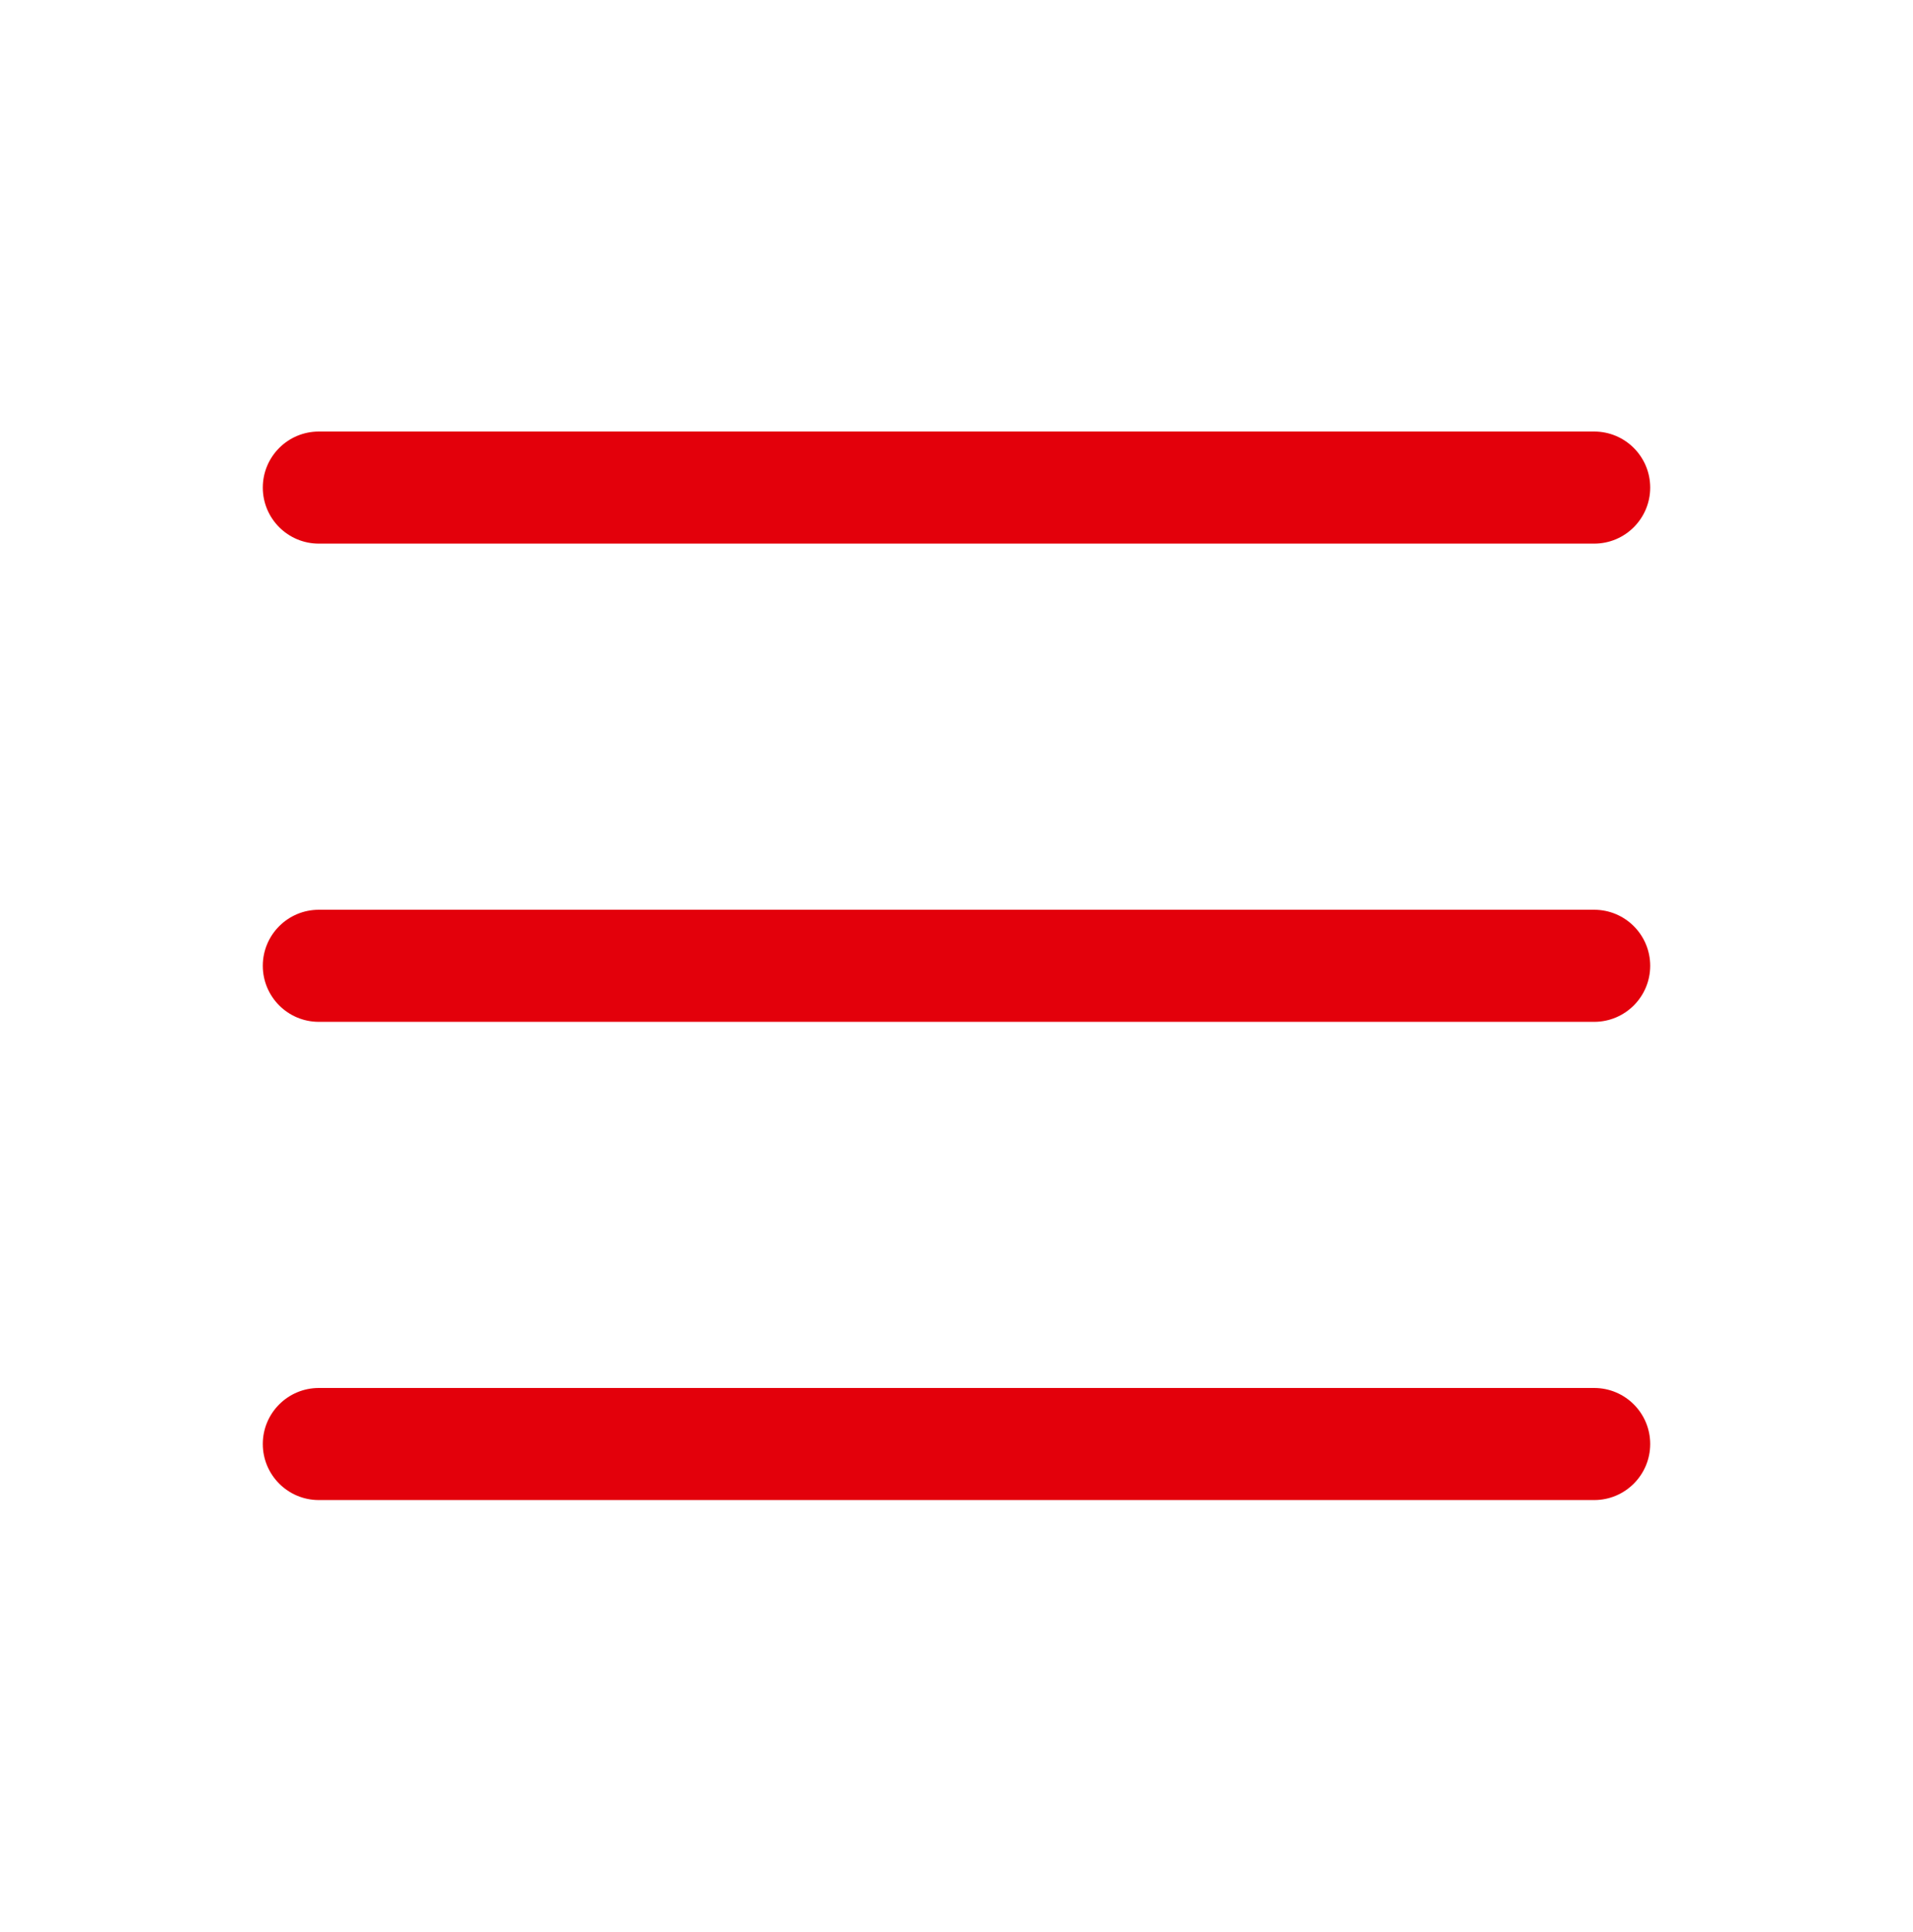 <?xml version="1.0" encoding="UTF-8"?> <svg xmlns="http://www.w3.org/2000/svg" width="102" height="103" viewBox="0 0 102 103" fill="none"> <path d="M17 48.511C15.35 48.511 14.012 49.849 14.012 51.499C14.012 53.15 15.35 54.488 17 54.488V48.511ZM85 54.488C86.65 54.488 87.988 53.15 87.988 51.499C87.988 49.849 86.65 48.511 85 48.511V54.488ZM17 23.011C15.35 23.011 14.012 24.349 14.012 26C14.012 27.65 15.35 28.988 17 28.988V23.011ZM85 28.988C86.65 28.988 87.988 27.65 87.988 26C87.988 24.349 86.65 23.011 85 23.011V28.988ZM17 74.011C15.35 74.011 14.012 75.349 14.012 76.999C14.012 78.65 15.35 79.988 17 79.988V74.011ZM85 79.988C86.65 79.988 87.988 78.65 87.988 76.999C87.988 75.349 86.65 74.011 85 74.011V79.988ZM17 54.488H85V48.511H17V54.488ZM17 28.988H85V23.011H17V28.988ZM17 79.988H85V74.011H17V79.988Z" fill="#E3000B"></path> </svg> 